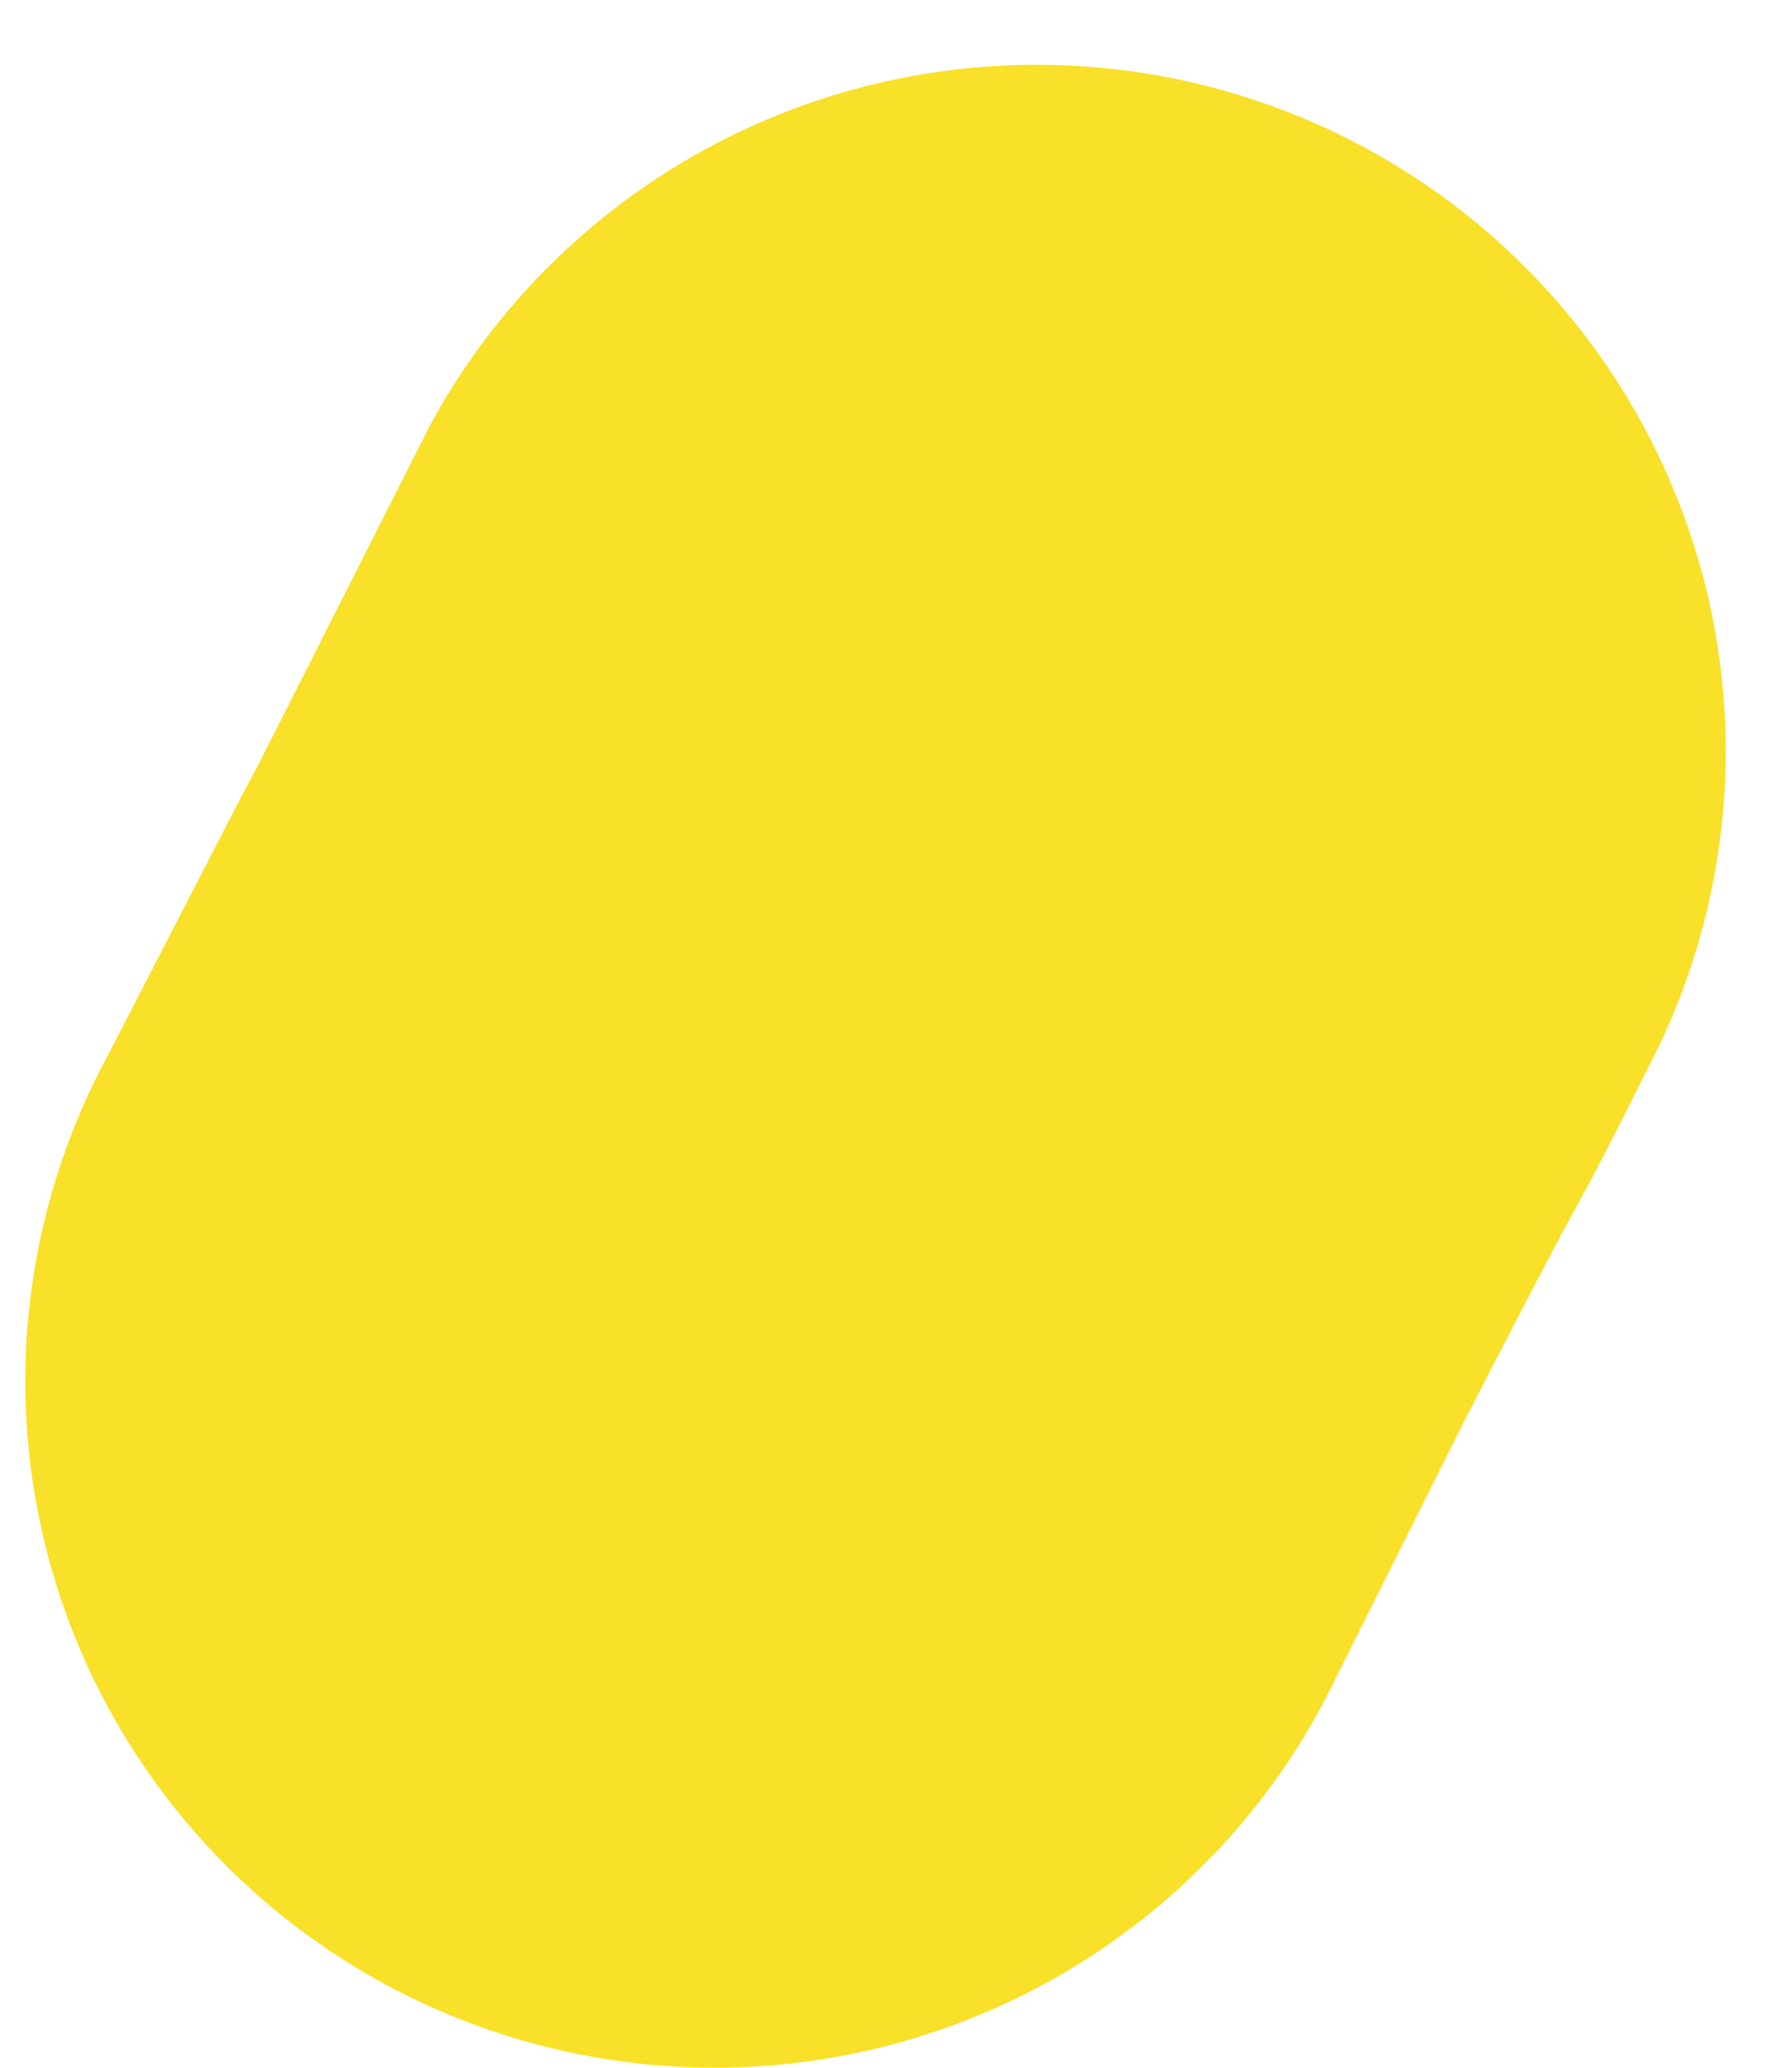 <svg xmlns="http://www.w3.org/2000/svg" width="26" height="30" viewBox="0 0 26 30" fill="none"><path d="M19.369 24.373C18.79 25.568 17.976 26.635 16.977 27.512C15.977 28.39 14.812 29.059 13.549 29.482C12.286 29.904 10.951 30.071 9.622 29.972C8.294 29.873 6.998 29.511 5.812 28.907C4.626 28.302 3.573 27.468 2.716 26.452C1.858 25.437 1.212 24.261 0.817 22.994C0.422 21.726 0.285 20.393 0.414 19.072C0.544 17.751 0.937 16.47 1.57 15.302L3.512 11.537C4.336 9.928 1.794 14.96 6.243 6.163C7.486 3.874 9.578 2.16 12.073 1.388C14.568 0.616 17.267 0.847 19.593 2.032C21.919 3.218 23.687 5.263 24.518 7.73C25.35 10.197 25.179 12.89 24.042 15.234C22.324 18.657 23.733 15.781 21.242 20.625L19.369 24.373Z" fill="#F9E029"></path></svg>